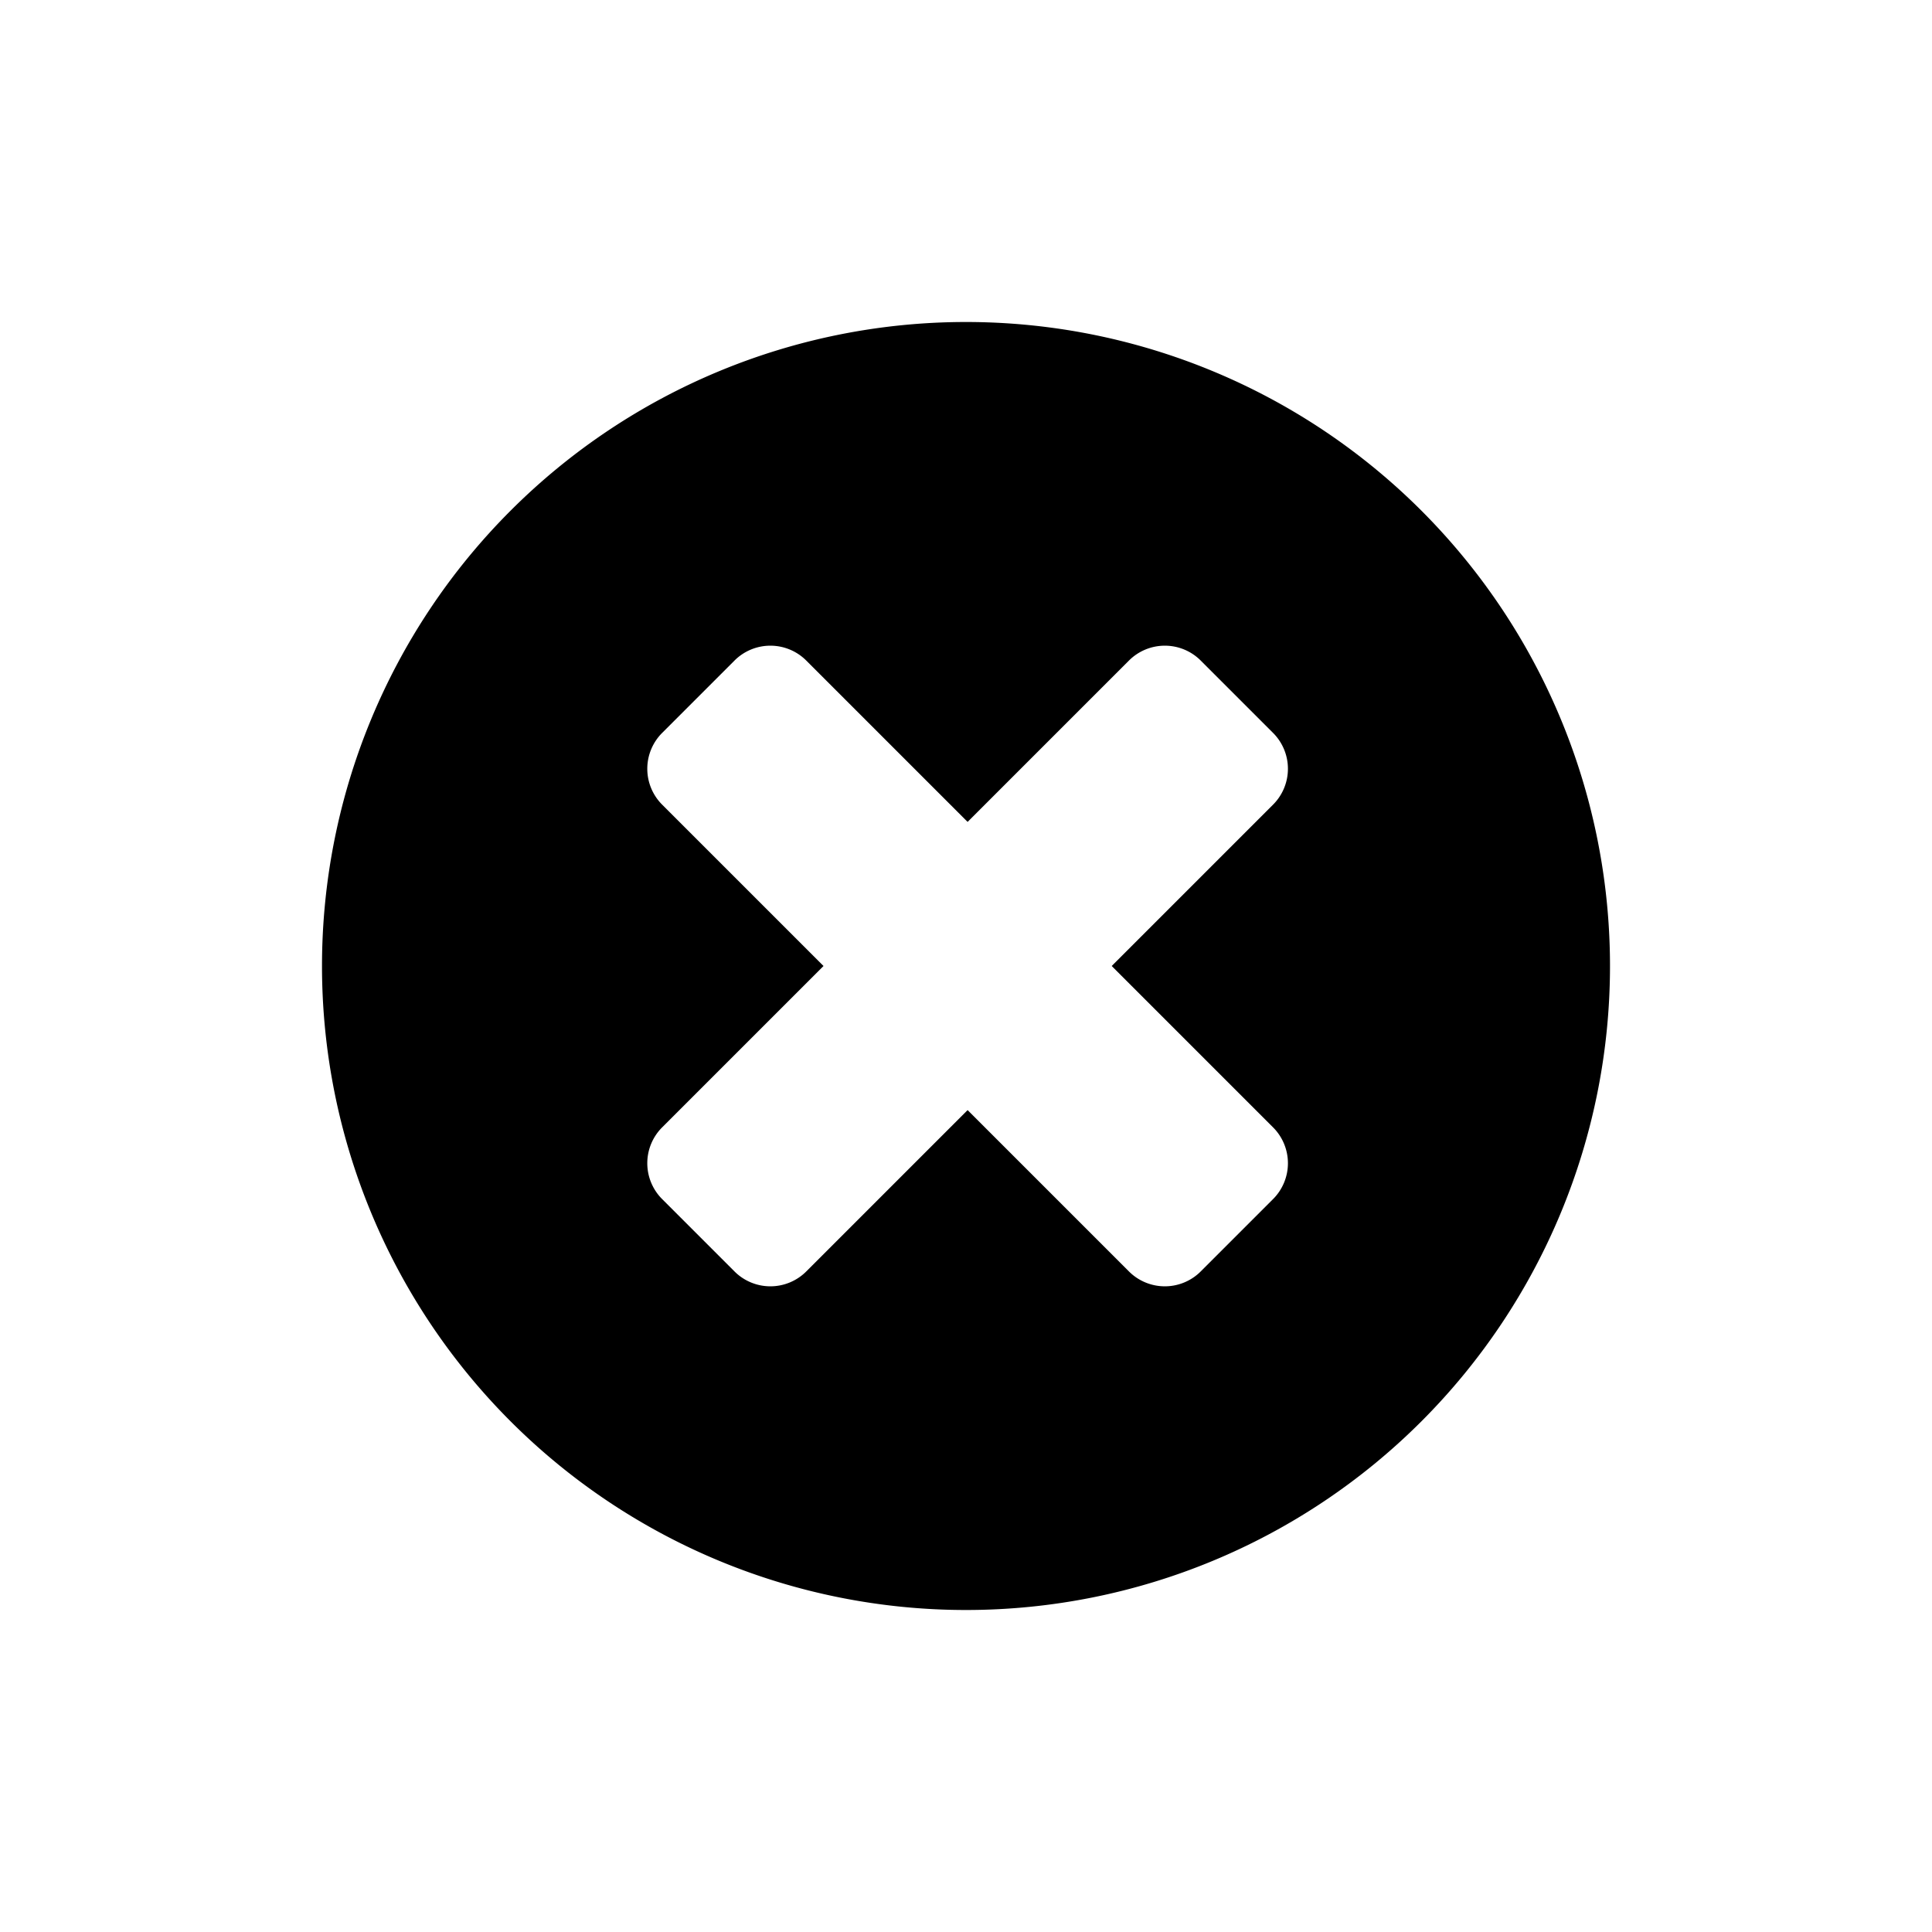 <svg id="Layer_1" data-name="Layer 1" xmlns="http://www.w3.org/2000/svg" viewBox="0 0 24 24"><title>times-circle</title><path d="M12,4a8,8,0,1,0,8,8A8,8,0,0,0,12,4Zm3.81,10a.63.63,0,0,1,0,.9l-.89.89a.63.63,0,0,1-.9,0l-2-2-2,2a.63.63,0,0,1-.9,0l-.89-.89a.63.63,0,0,1,0-.9l2-2-2-2a.63.63,0,0,1,0-.9l.89-.89a.63.63,0,0,1,.9,0l2,2,2-2a.63.63,0,0,1,.9,0l.89.89a.63.63,0,0,1,0,.9l-2,2Z"/></svg>